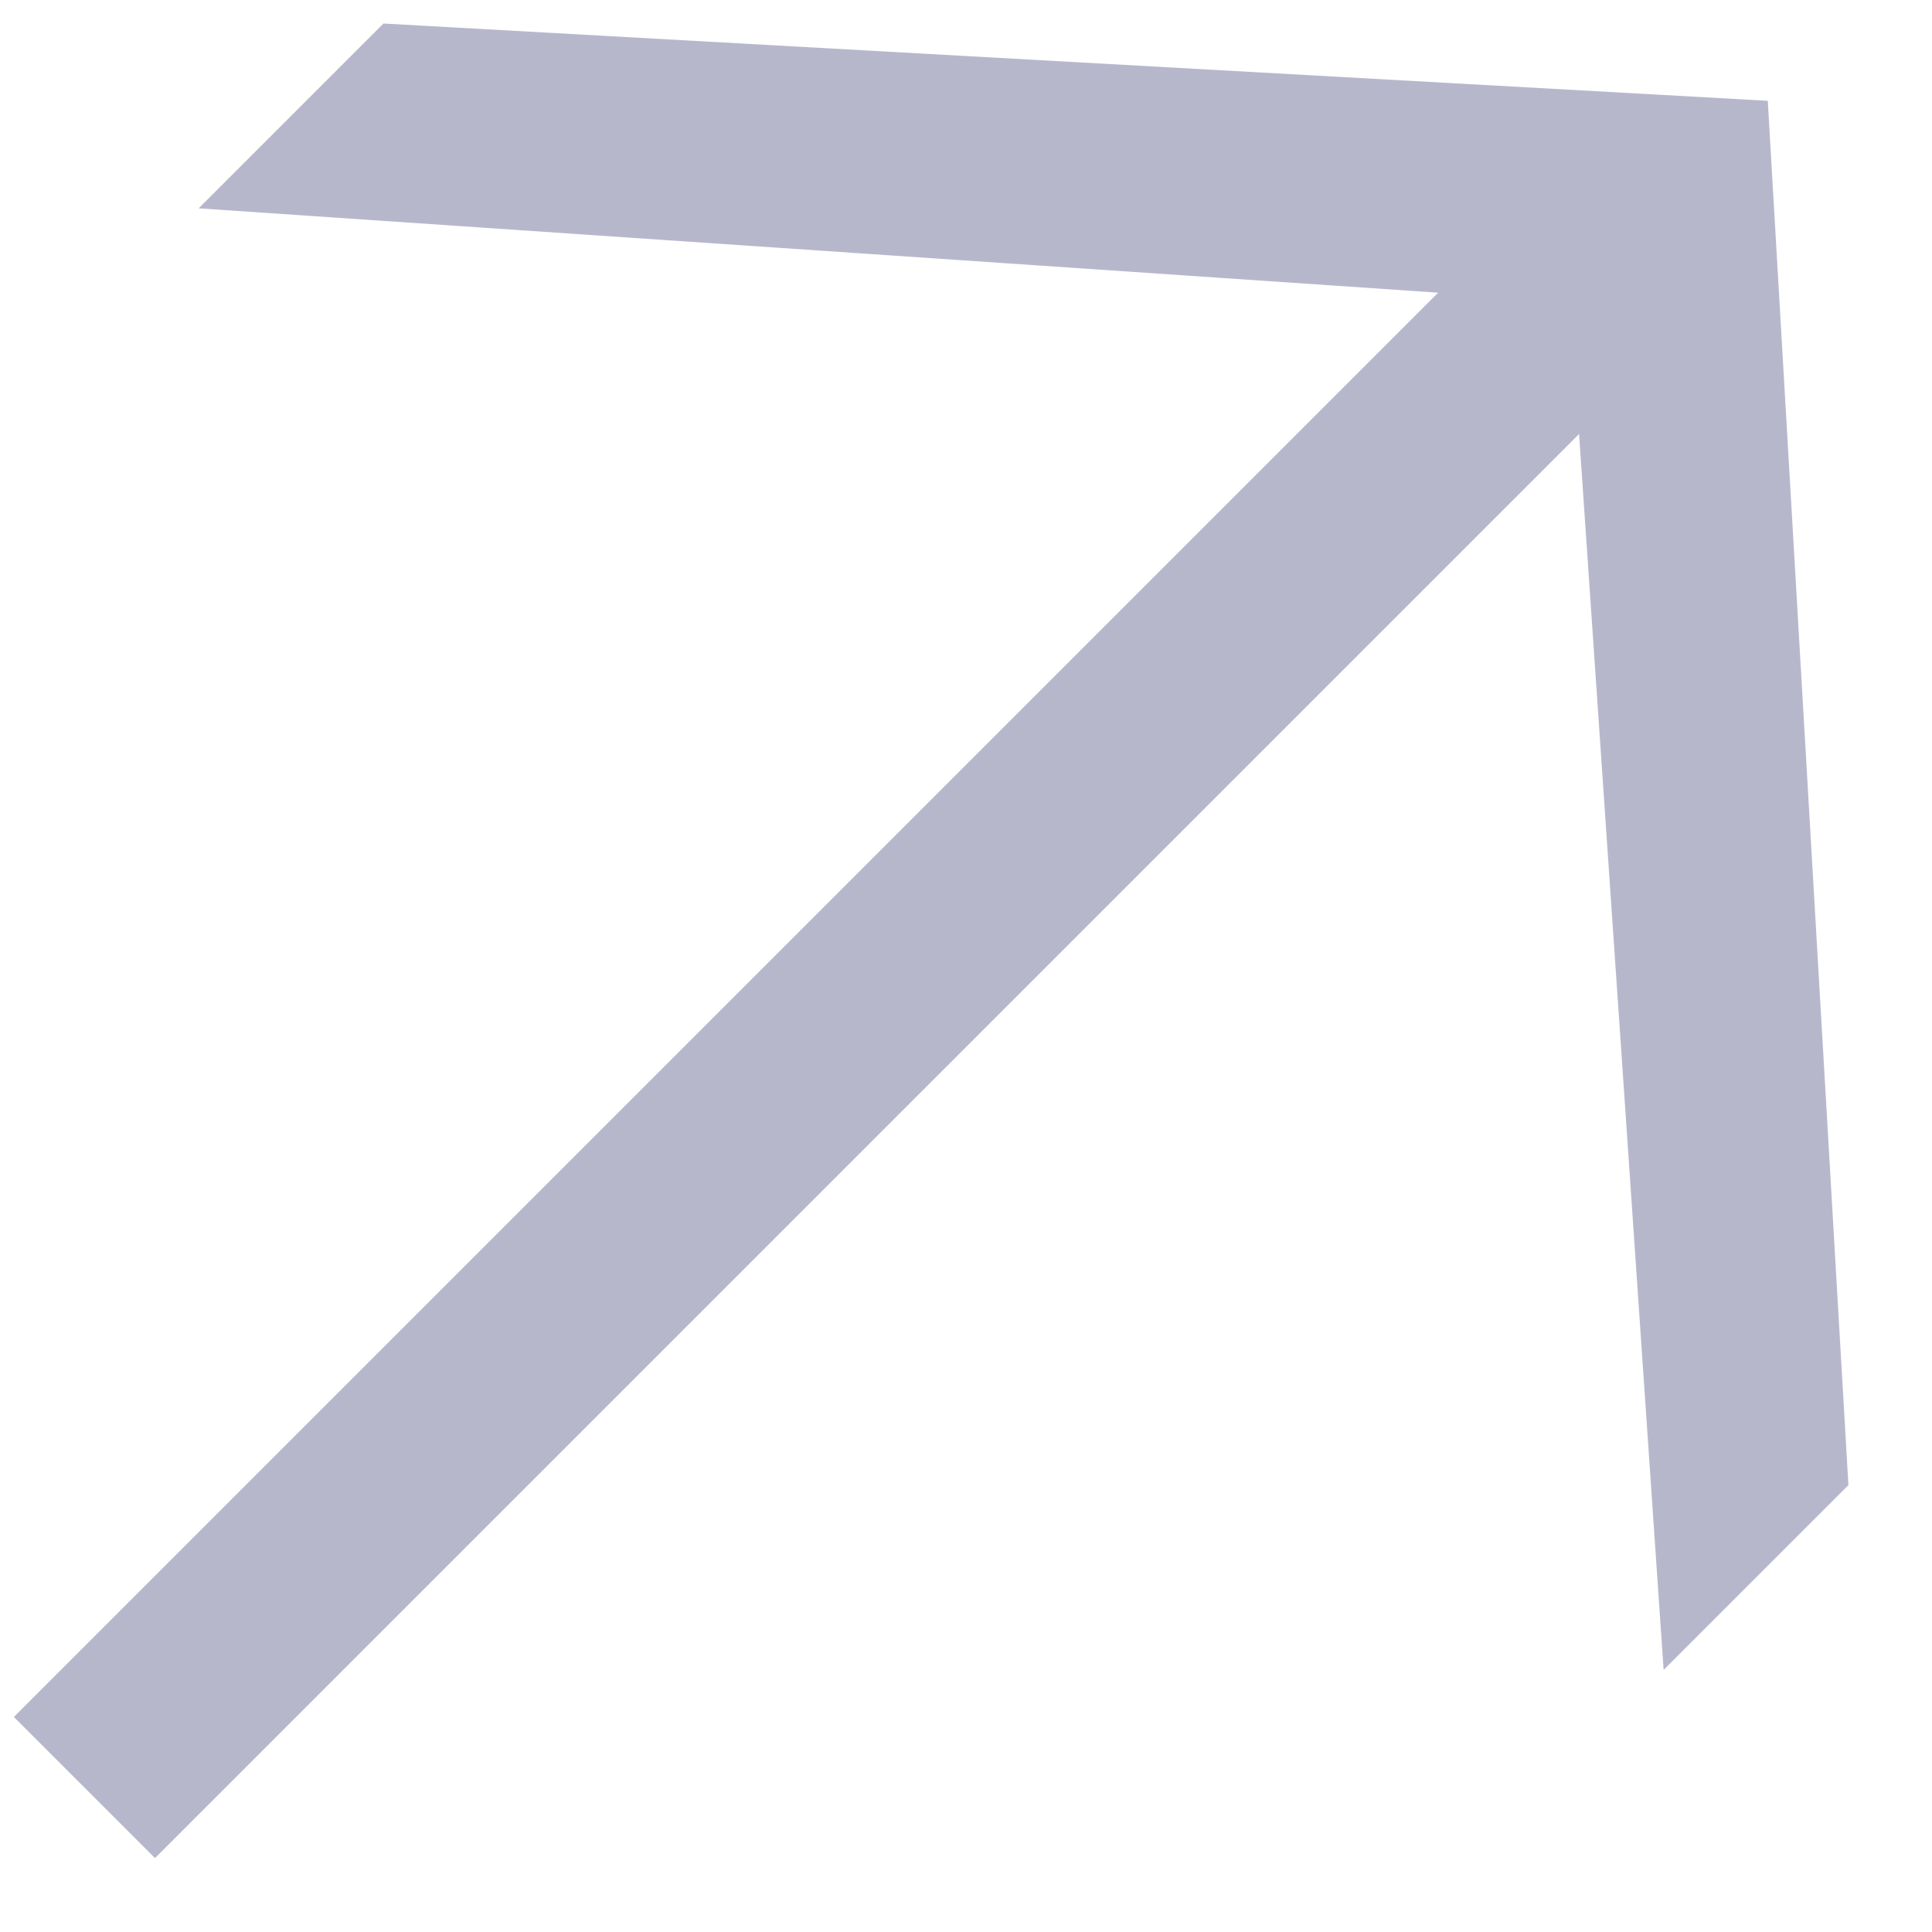 <?xml version="1.0" encoding="UTF-8"?> <svg xmlns="http://www.w3.org/2000/svg" width="23" height="23" viewBox="0 0 23 23" fill="none"> <path d="M1.845 22.12L0.165 20.44L18.125 2.48L17.645 3.52L2.365 2.48L4.565 0.28L21.045 1.2L22.005 17.68L19.805 19.88L18.765 4.68L19.805 4.16L1.845 22.12Z" fill="#B7B7CC"></path> </svg> 